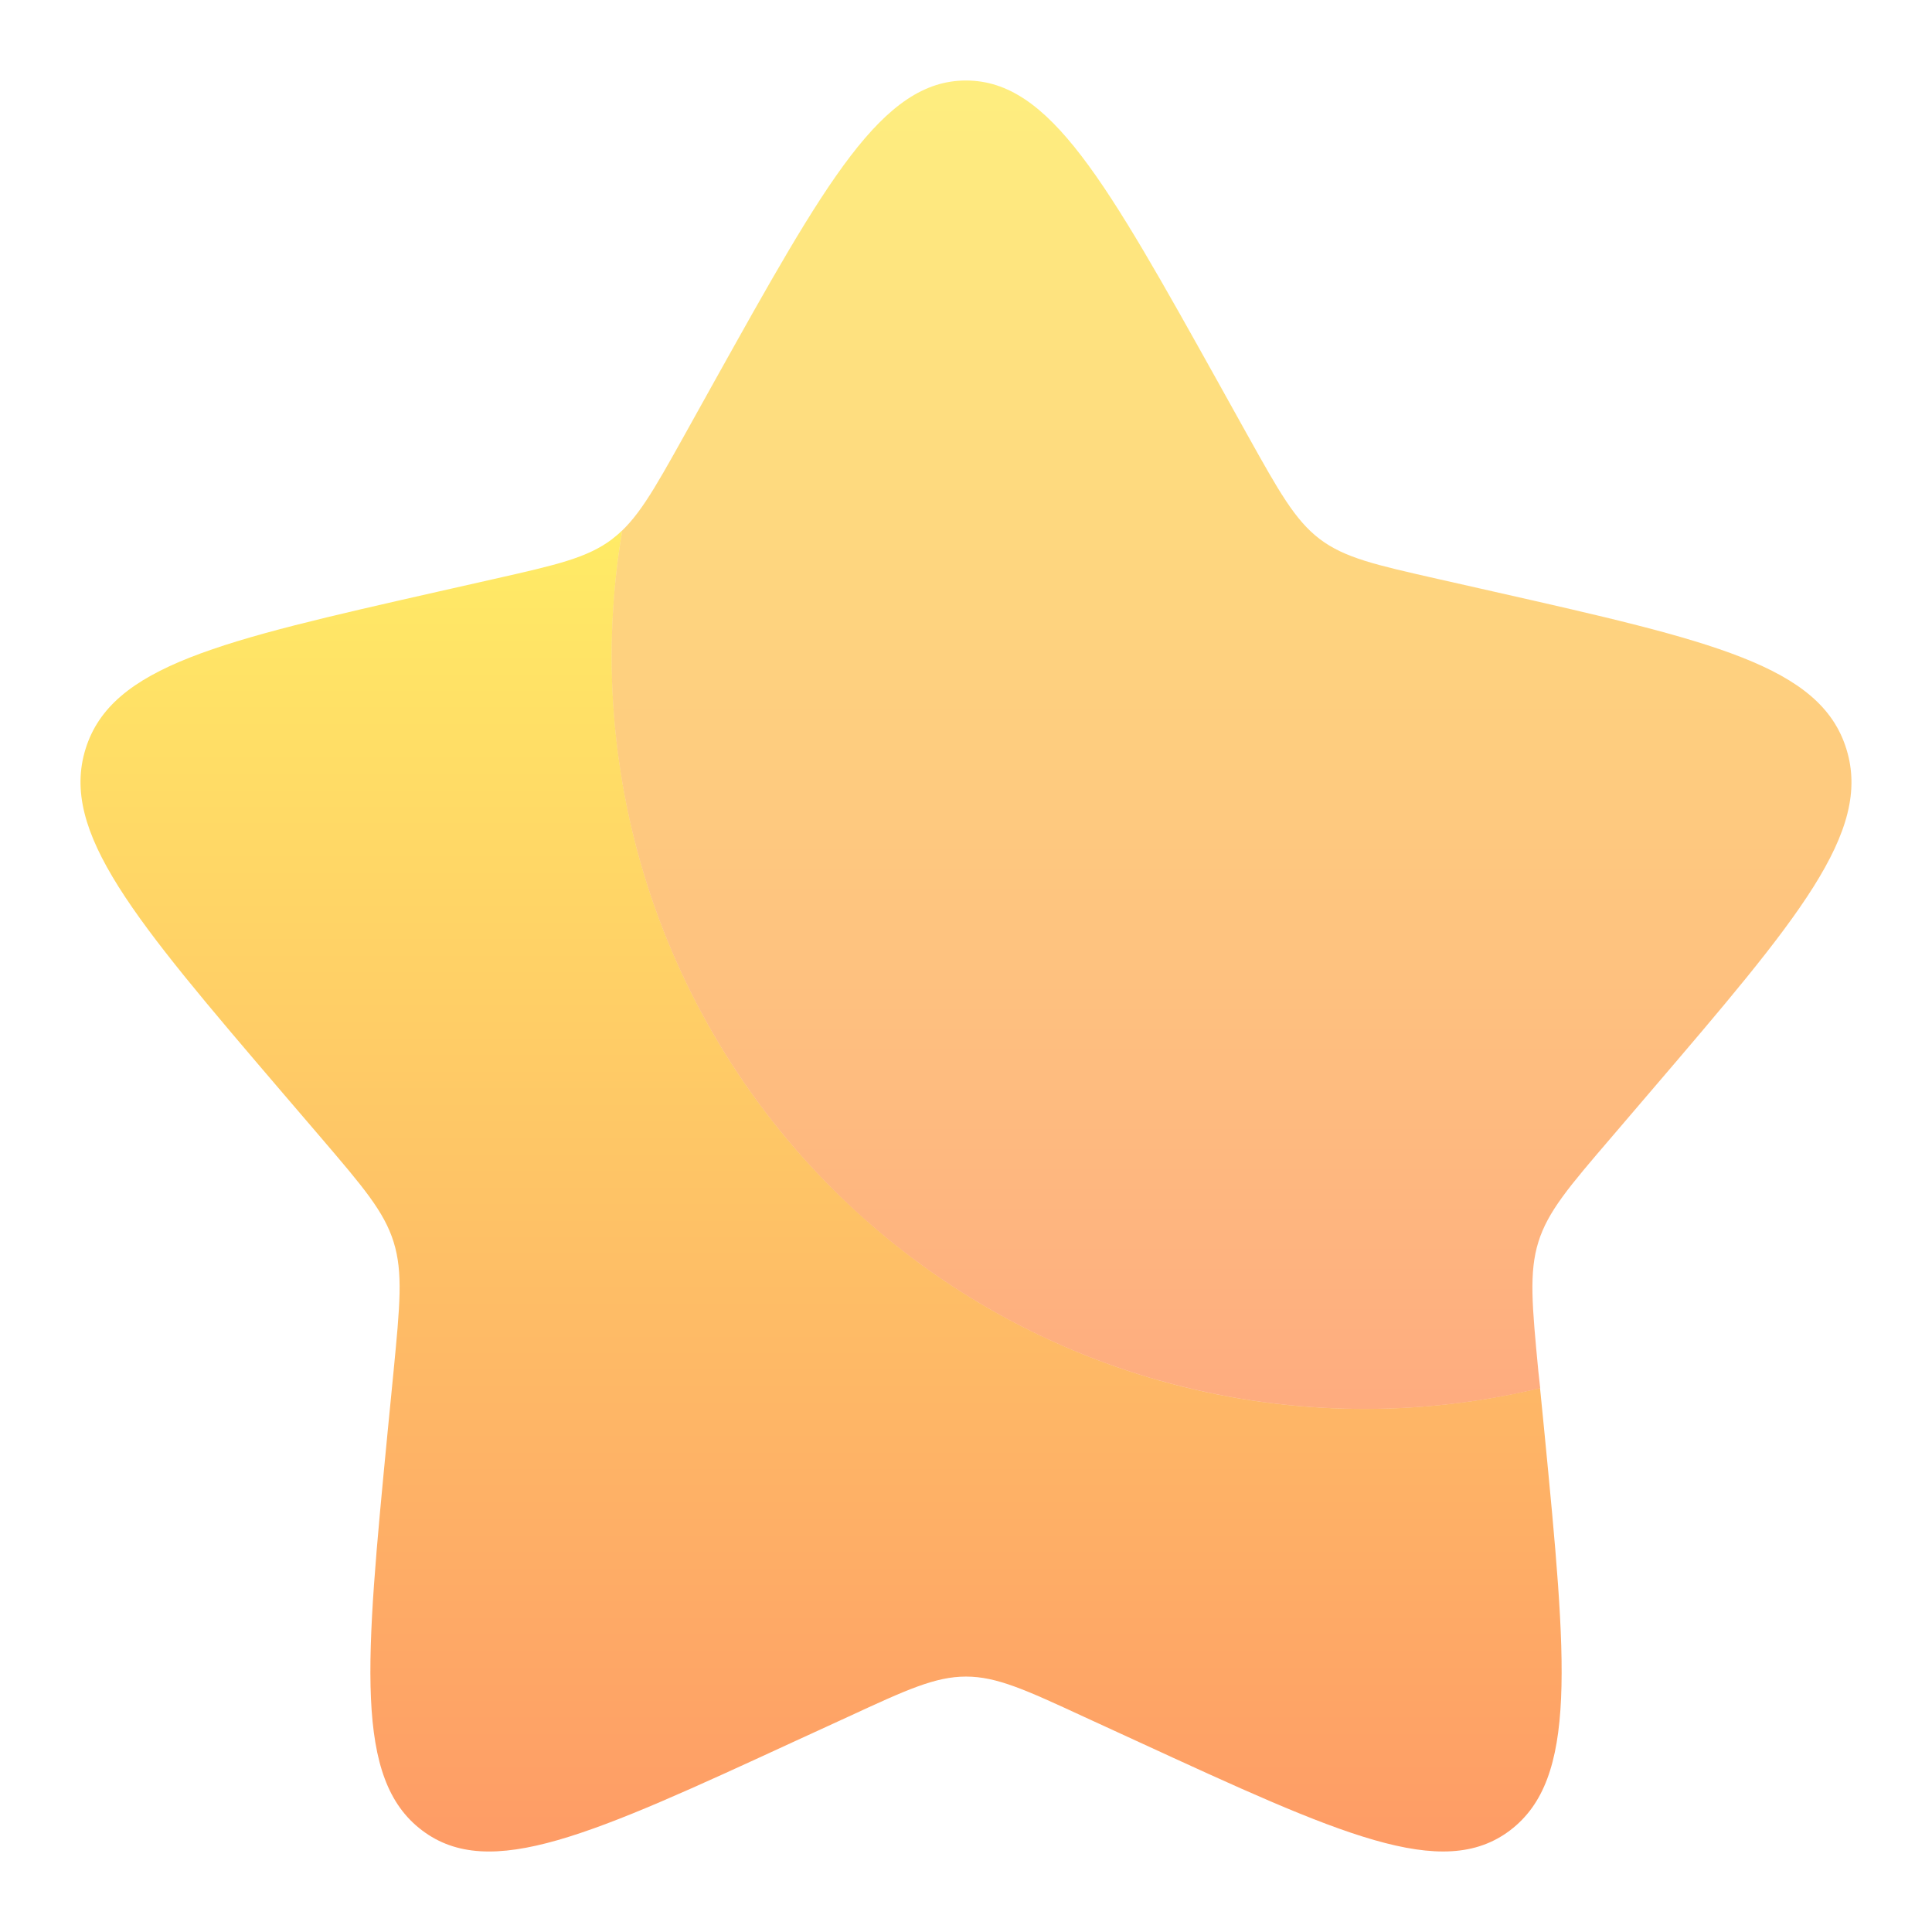 <svg width="24" height="24" viewBox="0 0 24 24" fill="none" xmlns="http://www.w3.org/2000/svg">
<path opacity="0.6" d="M19.131 17.244C17.628 17.605 16.058 17.587 14.563 17.193C13.068 16.798 11.694 16.039 10.565 14.983C9.435 13.928 8.585 12.608 8.09 11.143C7.595 9.678 7.472 8.114 7.73 6.589C7.691 6.627 7.649 6.663 7.606 6.696C7.298 6.93 6.913 7.017 6.143 7.191L5.444 7.349C2.738 7.962 1.385 8.268 1.063 9.303C0.742 10.337 1.664 11.416 3.508 13.573L3.986 14.131C4.509 14.743 4.772 15.05 4.89 15.429C5.008 15.808 4.968 16.217 4.889 17.035L4.816 17.779C4.538 20.658 4.398 22.097 5.241 22.736C6.083 23.376 7.351 22.793 9.883 21.626L10.539 21.325C11.259 20.992 11.618 20.827 12 20.827C12.382 20.827 12.742 20.992 13.462 21.325L14.117 21.626C16.65 22.792 17.917 23.375 18.759 22.737C19.602 22.097 19.463 20.658 19.184 17.779L19.131 17.244Z" fill="url(#paint0_linear_26_151)"/>
<path opacity="0.5" d="M8.868 4.749L8.508 5.396C8.112 6.106 7.914 6.461 7.606 6.696C7.65 6.663 7.69 6.628 7.73 6.589C7.471 8.114 7.595 9.679 8.09 11.144C8.585 12.609 9.435 13.928 10.565 14.984C11.695 16.04 13.069 16.799 14.564 17.193C16.059 17.587 17.629 17.605 19.133 17.244L19.11 17.035C19.032 16.217 18.993 15.808 19.11 15.429C19.228 15.05 19.49 14.743 20.015 14.131L20.492 13.573C22.337 11.417 23.259 10.338 22.936 9.303C22.615 8.268 21.262 7.961 18.556 7.349L17.857 7.191C17.088 7.017 16.703 6.93 16.394 6.696C16.086 6.461 15.888 6.106 15.492 5.396L15.132 4.749C13.738 2.25 13.042 1 12 1C10.959 1 10.262 2.25 8.868 4.749Z" fill="url(#paint1_linear_26_151)"/>
<defs>
<linearGradient id="paint0_linear_26_151" x1="10.2" y1="23" x2="10.2" y2="6.589" gradientUnits="userSpaceOnUse">
<stop stop-color="#FD5900"/>
<stop offset="1" stop-color="#FFDE00"/>
</linearGradient>
<linearGradient id="paint1_linear_26_151" x1="15.299" y1="17.502" x2="15.299" y2="1" gradientUnits="userSpaceOnUse">
<stop stop-color="#FD5900"/>
<stop offset="1" stop-color="#FFDE00"/>
</linearGradient>
</defs>
</svg>

